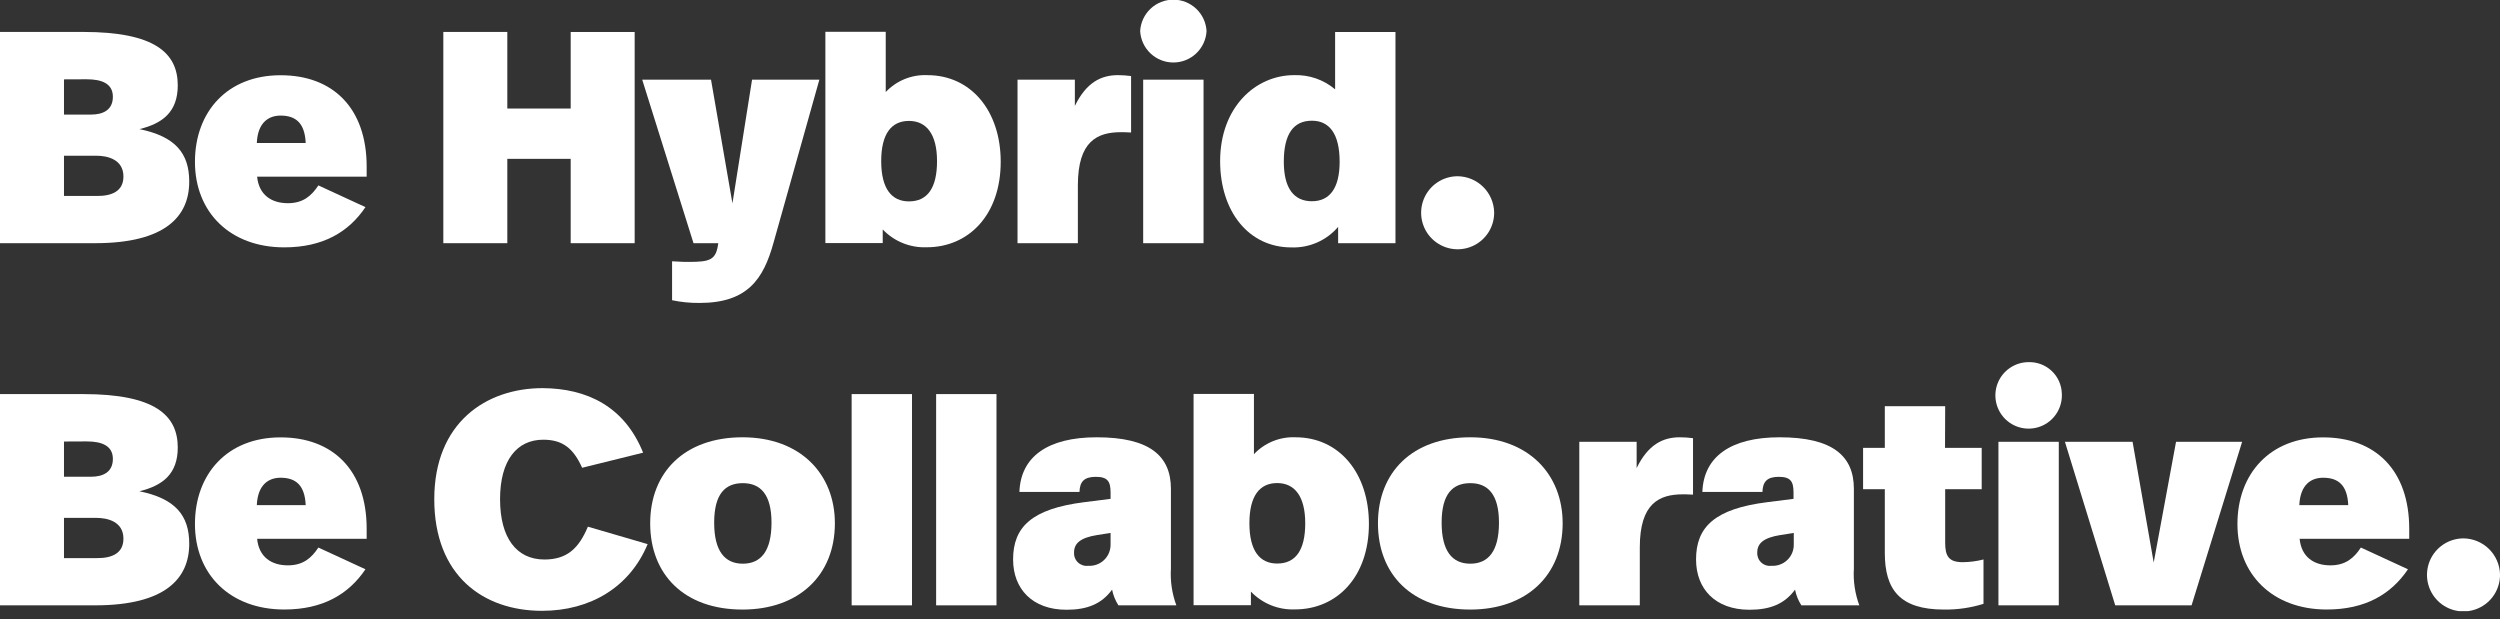 <svg width="214" height="53" viewBox="0 0 214 53" fill="none" xmlns="http://www.w3.org/2000/svg">
<rect x="0" y="0" width="214" height="53" fill="#333333" stroke="none"/>
<g clip-path="url(#clip0_4200:3234)">
<path d="M16.198 15.547C16.198 18.518 14.157 20.817 8.138 20.817H-0.004V2.734H7.13C13.253 2.734 15.216 4.542 15.216 7.307C15.216 9.554 13.95 10.562 11.935 11.052C14.983 11.677 16.198 13.093 16.198 15.547ZM5.477 6.794V9.808H7.802C8.809 9.808 9.662 9.421 9.662 8.284C9.662 7.147 8.706 6.786 7.414 6.786L5.477 6.794ZM10.566 15.112C10.566 13.64 9.197 13.33 8.241 13.33H5.477V16.774H8.293C9.559 16.787 10.566 16.374 10.566 15.112Z" fill="white"/>
<path d="M31.386 14.26V15.121H22.009C22.164 16.697 23.249 17.394 24.644 17.394C25.936 17.394 26.659 16.774 27.253 15.87L31.283 17.73C29.837 19.883 27.615 21.174 24.334 21.174C19.684 21.174 16.688 18.16 16.688 13.855C16.688 9.55 19.477 6.441 24.007 6.441C28.493 6.432 31.386 9.248 31.386 14.26ZM21.983 12.24H26.168C26.091 10.518 25.307 9.894 24.015 9.894C23.017 9.894 22.061 10.462 21.983 12.24Z" fill="white"/>
<path d="M54.327 20.817H48.851V13.597H43.426V20.817H37.949V2.734H43.426V9.291H48.851V2.738H54.327V20.817Z" fill="white"/>
<path d="M66.21 20.791C65.349 23.891 63.988 25.932 59.881 25.932C59.091 25.94 58.303 25.862 57.53 25.699V22.367C58.357 22.419 58.693 22.419 58.951 22.419C60.785 22.419 61.302 22.264 61.483 20.817H59.364L54.973 6.82H60.863L62.697 17.407L64.376 6.82H70.137L66.21 20.791Z" fill="white"/>
<path d="M75.819 7.879C76.274 7.396 76.828 7.016 77.443 6.766C78.059 6.517 78.721 6.403 79.384 6.433C83.13 6.433 85.661 9.507 85.661 13.847C85.661 18.389 82.923 21.166 79.332 21.166C78.631 21.194 77.933 21.073 77.282 20.81C76.632 20.547 76.045 20.149 75.561 19.642V20.804H70.652V2.721H75.819V7.879ZM75.431 13.795C75.431 16.172 76.336 17.239 77.808 17.239C79.384 17.239 80.21 16.103 80.21 13.795C80.21 11.487 79.306 10.351 77.808 10.351C76.31 10.351 75.431 11.444 75.431 13.795Z" fill="white"/>
<path d="M96.821 6.51V11.341C96.279 11.315 96.124 11.315 95.96 11.315C93.919 11.315 92.266 12.09 92.266 15.857V20.817H87.1V6.82H92.008V9.067C92.99 7.052 94.255 6.432 95.702 6.432C96.076 6.433 96.45 6.459 96.821 6.51V6.51Z" fill="white"/>
<path d="M103.281 2.661C103.241 3.387 102.924 4.071 102.396 4.571C101.867 5.071 101.167 5.35 100.439 5.35C99.712 5.35 99.011 5.071 98.483 4.571C97.954 4.071 97.638 3.387 97.598 2.661C97.638 1.934 97.954 1.25 98.483 0.75C99.011 0.25 99.712 -0.029 100.439 -0.029C101.167 -0.029 101.867 0.25 102.396 0.75C102.924 1.25 103.241 1.934 103.281 2.661ZM103.023 20.817H97.856V6.82H103.023V20.817Z" fill="white"/>
<path d="M119.452 20.817H114.544V19.422C114.052 19.997 113.436 20.454 112.743 20.758C112.05 21.062 111.297 21.206 110.54 21.179C106.872 21.179 104.443 18.079 104.443 13.795C104.443 9.197 107.457 6.432 110.772 6.432C112.054 6.387 113.306 6.82 114.286 7.647V2.738H119.452V20.817ZM109.894 13.846C109.894 16.171 110.798 17.226 112.297 17.226C113.795 17.226 114.673 16.146 114.673 13.846C114.673 11.418 113.769 10.333 112.297 10.333C110.721 10.333 109.894 11.47 109.894 13.846Z" fill="white"/>
<path d="M127.9 18.156C127.911 18.777 127.737 19.387 127.4 19.908C127.064 20.429 126.579 20.838 126.009 21.084C125.439 21.329 124.809 21.399 124.199 21.285C123.589 21.17 123.027 20.877 122.584 20.442C122.141 20.008 121.838 19.451 121.713 18.843C121.588 18.235 121.646 17.604 121.881 17.029C122.116 16.455 122.516 15.963 123.031 15.617C123.547 15.271 124.153 15.086 124.774 15.086C125.59 15.095 126.372 15.419 126.955 15.992C127.538 16.564 127.876 17.34 127.9 18.156V18.156Z" fill="white"/>
<path d="M16.198 46.547C16.198 49.518 14.157 51.817 8.138 51.817H-0.004V33.734H7.13C13.253 33.734 15.216 35.542 15.216 38.306C15.216 40.553 13.95 41.561 11.935 42.052C14.983 42.676 16.198 44.093 16.198 46.547ZM5.477 37.794V40.808H7.802C8.809 40.808 9.662 40.42 9.662 39.283C9.662 38.147 8.706 37.785 7.414 37.785L5.477 37.794ZM10.566 46.112C10.566 44.639 9.197 44.33 8.241 44.33H5.477V47.774H8.293C9.559 47.787 10.566 47.373 10.566 46.112V46.112Z" fill="white"/>
<path d="M31.386 45.259V46.12H22.009C22.164 47.696 23.249 48.394 24.644 48.394C25.936 48.394 26.659 47.774 27.253 46.87L31.283 48.729C29.837 50.882 27.615 52.174 24.334 52.174C19.684 52.174 16.688 49.16 16.688 44.855C16.688 40.549 19.477 37.44 24.007 37.44C28.493 37.432 31.386 40.248 31.386 45.259ZM21.983 43.24H26.168C26.091 41.518 25.307 40.894 24.015 40.894C23.017 40.894 22.061 41.462 21.983 43.24V43.24Z" fill="white"/>
<path d="M55.05 38.749L49.832 40.041C49.083 38.388 48.179 37.639 46.499 37.639C44.252 37.639 42.805 39.395 42.805 42.728C42.805 46.06 44.226 47.894 46.603 47.894C48.54 47.894 49.548 46.938 50.323 45.083L55.438 46.577C53.914 50.245 50.555 52.286 46.396 52.286C41.359 52.286 37.174 49.272 37.174 42.732C37.174 36.192 41.591 33.225 46.448 33.225C50.219 33.247 53.449 34.771 55.05 38.749Z" fill="white"/>
<path d="M71.466 44.794C71.466 49.259 68.366 52.178 63.561 52.178C58.55 52.178 55.656 49.164 55.656 44.794C55.656 40.424 58.601 37.432 63.561 37.432C68.521 37.432 71.466 40.584 71.466 44.794ZM61.133 44.738C61.133 47.171 62.037 48.252 63.587 48.252C65.137 48.252 66.041 47.171 66.041 44.738C66.041 42.306 65.085 41.358 63.587 41.358C62.089 41.358 61.133 42.263 61.133 44.738Z" fill="white"/>
<path d="M78.067 51.817H72.9V33.734H78.067V51.817Z" fill="white"/>
<path d="M85.299 51.817H80.133V33.734H85.299V51.817Z" fill="white"/>
<path d="M100.231 41.849V48.665C100.165 49.736 100.324 50.81 100.696 51.816H95.736C95.473 51.407 95.289 50.951 95.194 50.473C94.29 51.713 93.041 52.195 91.293 52.195C88.374 52.195 86.721 50.413 86.721 47.89C86.721 45.126 88.296 43.554 92.817 42.986L95.065 42.702V42.159C95.065 41.203 94.806 40.816 93.799 40.816C92.791 40.816 92.43 41.246 92.404 42.108H87.263C87.367 39.094 89.692 37.432 93.876 37.432C98.423 37.432 100.231 39.033 100.231 41.849ZM93.928 45.797C92.456 46.03 91.939 46.525 91.939 47.296C91.93 47.454 91.955 47.613 92.014 47.76C92.073 47.908 92.163 48.041 92.279 48.149C92.395 48.258 92.534 48.339 92.684 48.388C92.836 48.437 92.996 48.452 93.153 48.432C93.402 48.448 93.651 48.412 93.885 48.326C94.118 48.24 94.332 48.107 94.511 47.935C94.691 47.763 94.833 47.555 94.928 47.325C95.023 47.094 95.07 46.847 95.065 46.598V45.621L93.928 45.797Z" fill="white"/>
<path d="M107.337 38.879C107.792 38.395 108.346 38.016 108.961 37.766C109.576 37.516 110.238 37.402 110.901 37.432C114.647 37.432 117.179 40.506 117.179 44.846C117.179 49.388 114.441 52.165 110.85 52.165C110.149 52.194 109.45 52.072 108.8 51.809C108.15 51.547 107.563 51.148 107.078 50.641V51.804H102.17V33.721H107.337V38.879ZM106.949 44.794C106.949 47.171 107.853 48.239 109.326 48.239C110.901 48.239 111.728 47.102 111.728 44.794C111.728 42.487 110.824 41.35 109.326 41.35C107.827 41.35 106.949 42.444 106.949 44.794Z" fill="white"/>
<path d="M133.763 44.794C133.763 49.259 130.663 52.178 125.858 52.178C120.846 52.178 117.953 49.164 117.953 44.794C117.953 40.424 120.898 37.432 125.858 37.432C130.818 37.432 133.763 40.584 133.763 44.794ZM123.404 44.738C123.404 47.171 124.308 48.252 125.858 48.252C127.408 48.252 128.312 47.171 128.312 44.738C128.312 42.306 127.356 41.358 125.858 41.358C124.36 41.358 123.404 42.263 123.404 44.738Z" fill="white"/>
<path d="M144.922 37.509V42.34C144.38 42.314 144.225 42.314 144.061 42.314C142.02 42.314 140.367 43.089 140.367 46.857V51.816H135.188V37.819H140.096V40.067C141.077 38.052 142.343 37.432 143.79 37.432C144.169 37.432 144.547 37.458 144.922 37.509V37.509Z" fill="white"/>
<path d="M158.692 41.849V48.665C158.626 49.736 158.785 50.81 159.157 51.816H154.197C153.934 51.407 153.75 50.951 153.655 50.473C152.751 51.713 151.502 52.195 149.754 52.195C146.835 52.195 145.182 50.413 145.182 47.89C145.182 45.126 146.757 43.554 151.278 42.986L153.526 42.702V42.159C153.526 41.203 153.267 40.816 152.26 40.816C151.252 40.816 150.891 41.246 150.865 42.108H145.724C145.827 39.094 148.152 37.432 152.337 37.432C156.884 37.432 158.692 39.033 158.692 41.849ZM152.411 45.797C150.938 46.03 150.421 46.525 150.421 47.296C150.412 47.454 150.438 47.613 150.496 47.76C150.555 47.908 150.646 48.041 150.762 48.149C150.878 48.258 151.016 48.339 151.167 48.388C151.318 48.437 151.478 48.452 151.636 48.432C151.884 48.448 152.133 48.412 152.367 48.326C152.601 48.24 152.814 48.107 152.994 47.935C153.174 47.763 153.316 47.555 153.411 47.325C153.506 47.094 153.552 46.847 153.547 46.598V45.621L152.411 45.797Z" fill="white"/>
<path d="M166.494 38.336H169.633V41.875H166.507V46.469C166.507 47.606 166.817 48.123 168.005 48.123C168.607 48.118 169.205 48.04 169.788 47.89V51.688C168.693 52.029 167.551 52.195 166.404 52.178C162.606 52.178 161.34 50.456 161.34 47.322V41.875H159.48V38.336H161.34V34.771H166.507L166.494 38.336Z" fill="white"/>
<path d="M176.491 33.66C176.528 34.23 176.393 34.797 176.103 35.289C175.814 35.781 175.383 36.174 174.867 36.418C174.351 36.662 173.774 36.745 173.21 36.657C172.646 36.569 172.122 36.313 171.705 35.923C171.289 35.533 170.999 35.026 170.874 34.47C170.749 33.913 170.794 33.331 171.003 32.8C171.213 32.27 171.577 31.814 172.049 31.493C172.521 31.172 173.078 31 173.649 30.999C174.378 30.979 175.085 31.246 175.618 31.745C176.15 32.243 176.464 32.932 176.491 33.66V33.66ZM176.232 51.816H171.066V37.819H176.232V51.816Z" fill="white"/>
<path d="M187.599 51.816H181.063L176.758 37.819H182.549L184.357 48.153L186.269 37.819H191.926L187.599 51.816Z" fill="white"/>
<path d="M206.229 45.259V46.12H196.847C197.002 47.696 198.087 48.394 199.482 48.394C200.774 48.394 201.497 47.774 202.091 46.87L206.121 48.729C204.674 50.882 202.453 52.174 199.172 52.174C194.522 52.174 191.525 49.16 191.525 44.855C191.525 40.549 194.315 37.44 198.845 37.44C203.331 37.432 206.229 40.248 206.229 45.259ZM196.825 43.24H201.01C200.933 41.518 200.149 40.894 198.858 40.894C197.854 40.894 196.899 41.462 196.821 43.24H196.825Z" fill="white"/>
<path d="M214.001 49.156C214.012 49.776 213.838 50.386 213.502 50.907C213.165 51.429 212.681 51.838 212.111 52.083C211.541 52.328 210.91 52.398 210.301 52.284C209.691 52.17 209.128 51.877 208.686 51.442C208.243 51.007 207.94 50.45 207.814 49.842C207.689 49.235 207.748 48.603 207.982 48.029C208.217 47.454 208.618 46.963 209.133 46.617C209.648 46.271 210.255 46.086 210.875 46.086C211.692 46.094 212.474 46.419 213.056 46.991C213.639 47.564 213.978 48.339 214.001 49.156V49.156Z" fill="white"/>
</g>
<defs>
<clipPath id="clip0_4200:3234">
<rect width="214" height="52.312" fill="white"/>
</clipPath>
</defs>
</svg>
